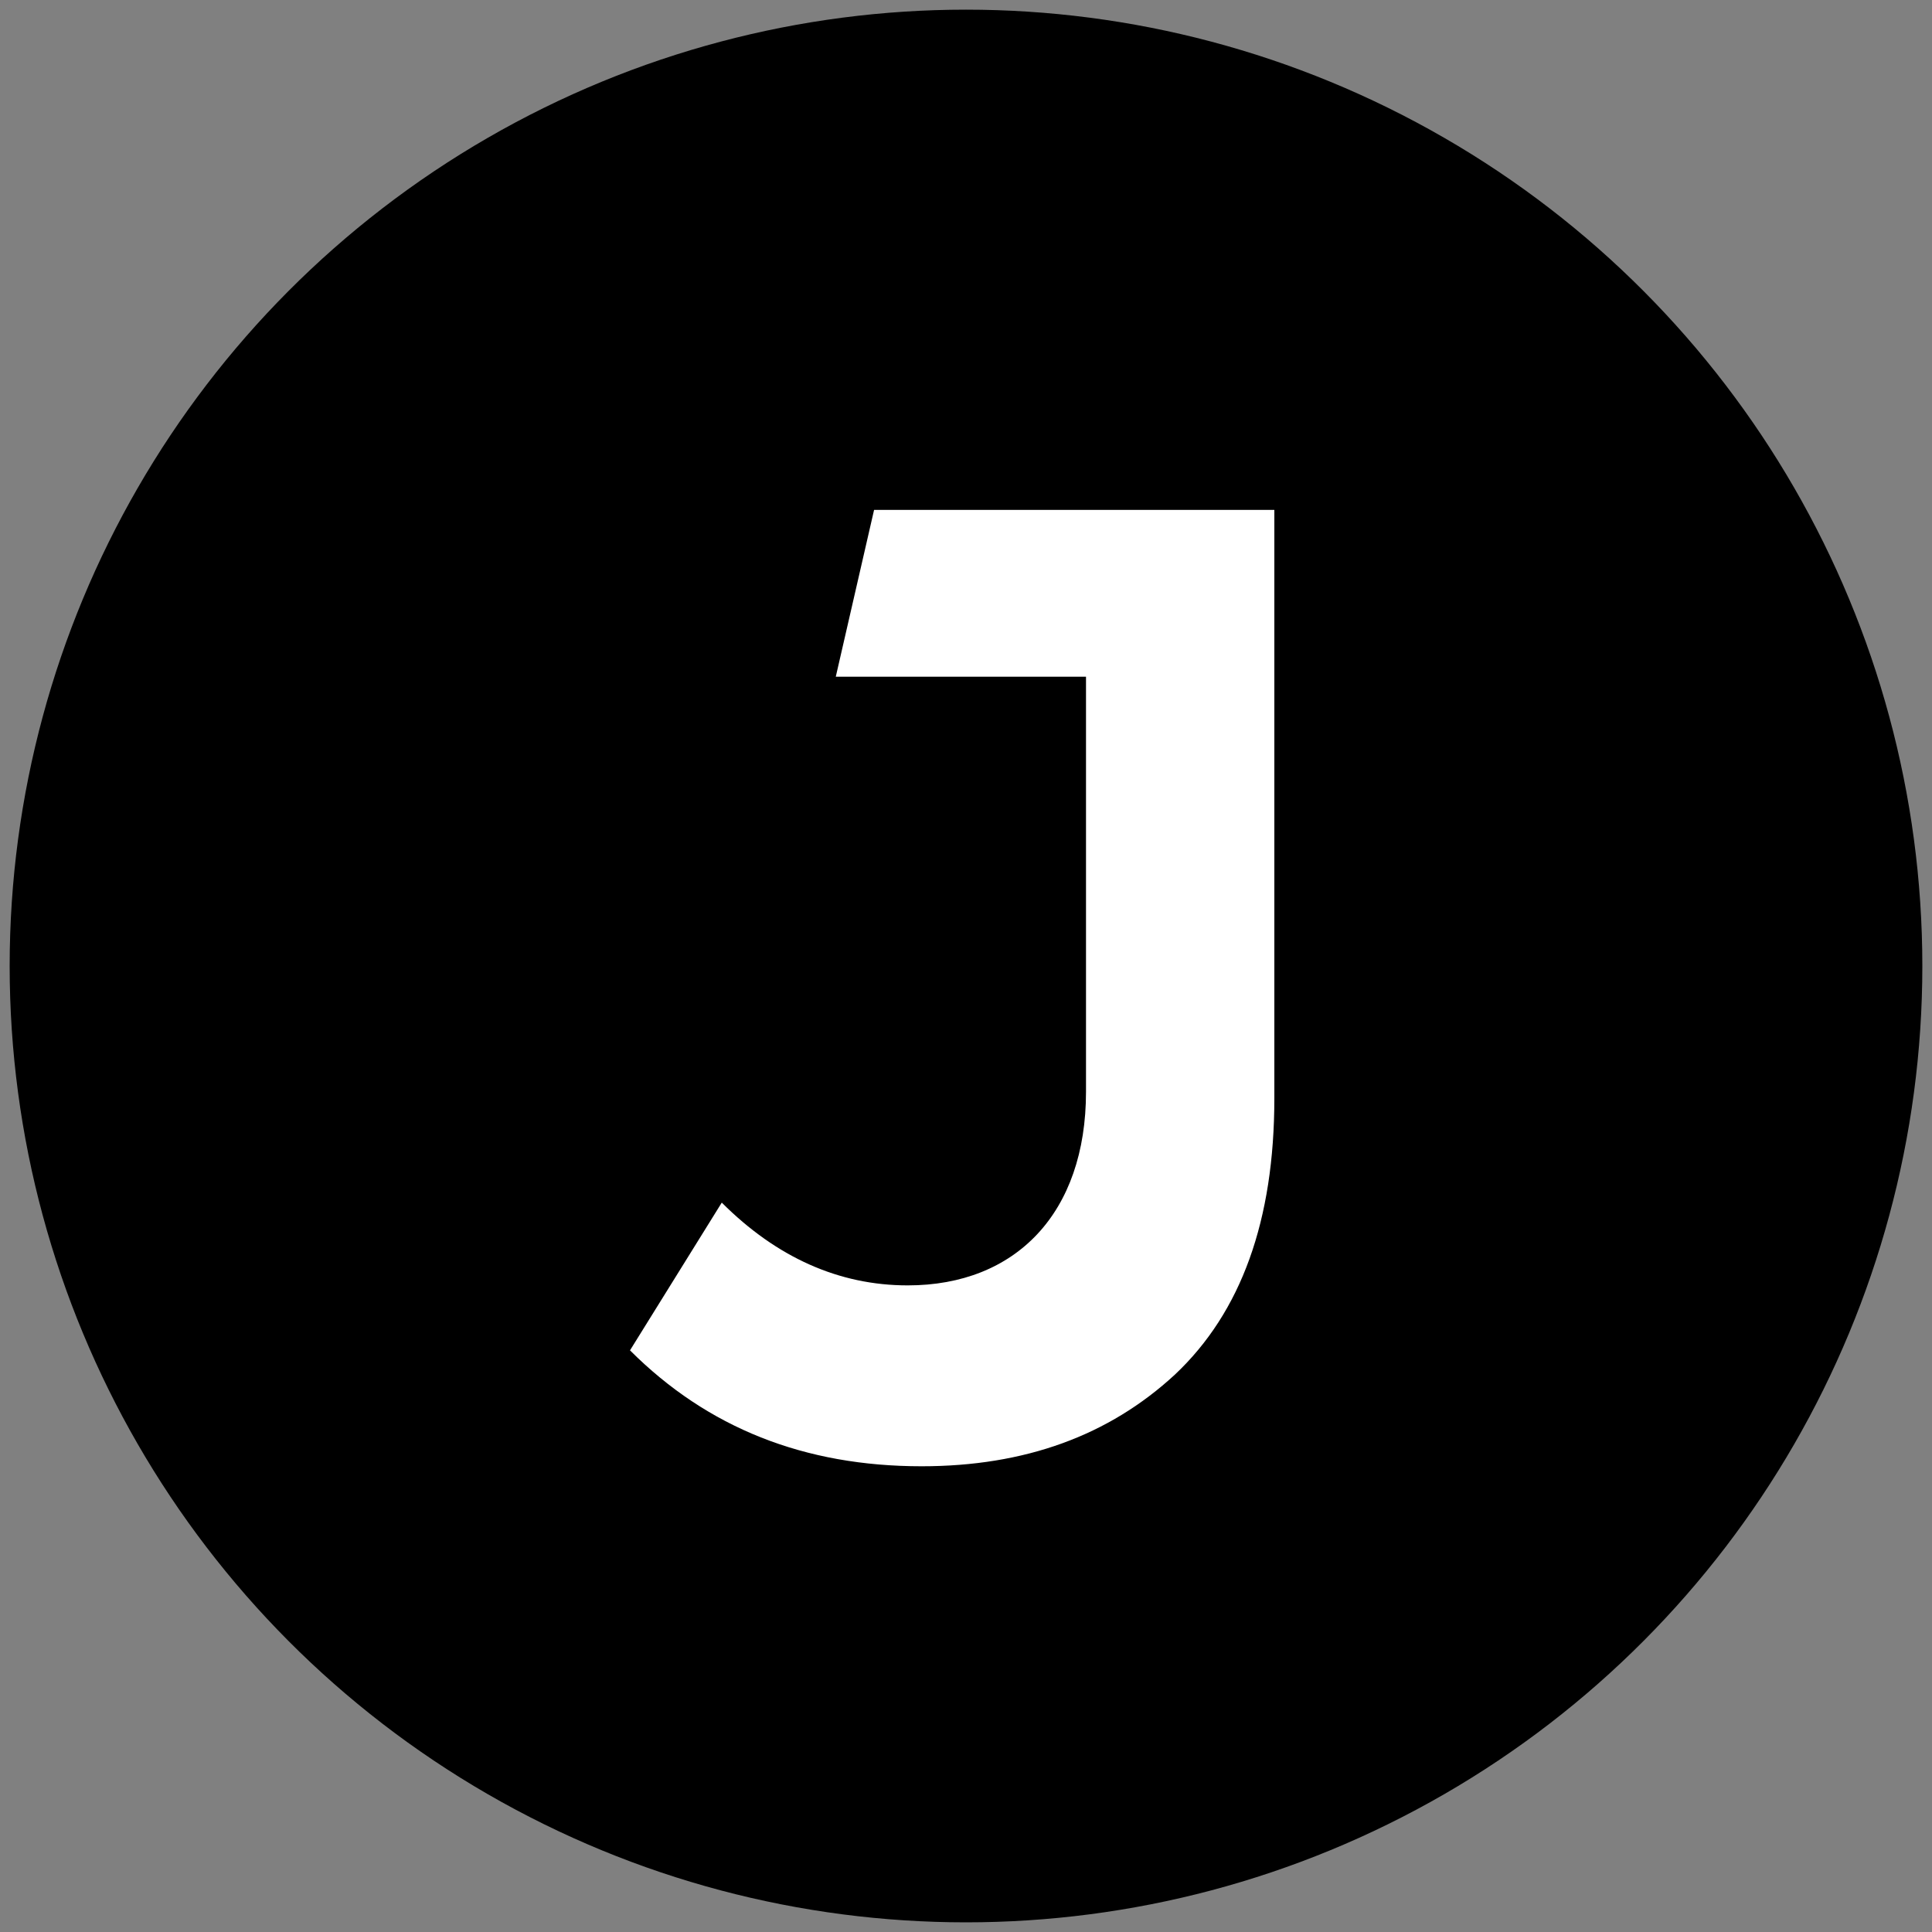 <svg id="Layer_1" data-name="Layer 1" xmlns="http://www.w3.org/2000/svg" viewBox="0 0 800 800"><rect x="0" y="0" width="800" height="800" fill="#808080" stroke="none"/><defs><style>.cls-1{fill:#fff;}</style></defs><title>Joblist_Favicon_Black</title><circle cx="400" cy="400" r="396"/><path class="cls-1" d="M361.94,211.13l-15.86,69.08H449.69v171.9c0,50.09-29,80.14-73.82,80.14-28.47,0-54.31-11.59-77-34.27l-38,61.17c32.16,32.16,72.24,48,120.75,48,42.71,0,77.51-12.65,104.93-38,27.42-25.84,41.13-63.81,41.13-114.43V211.13Z"/></svg>